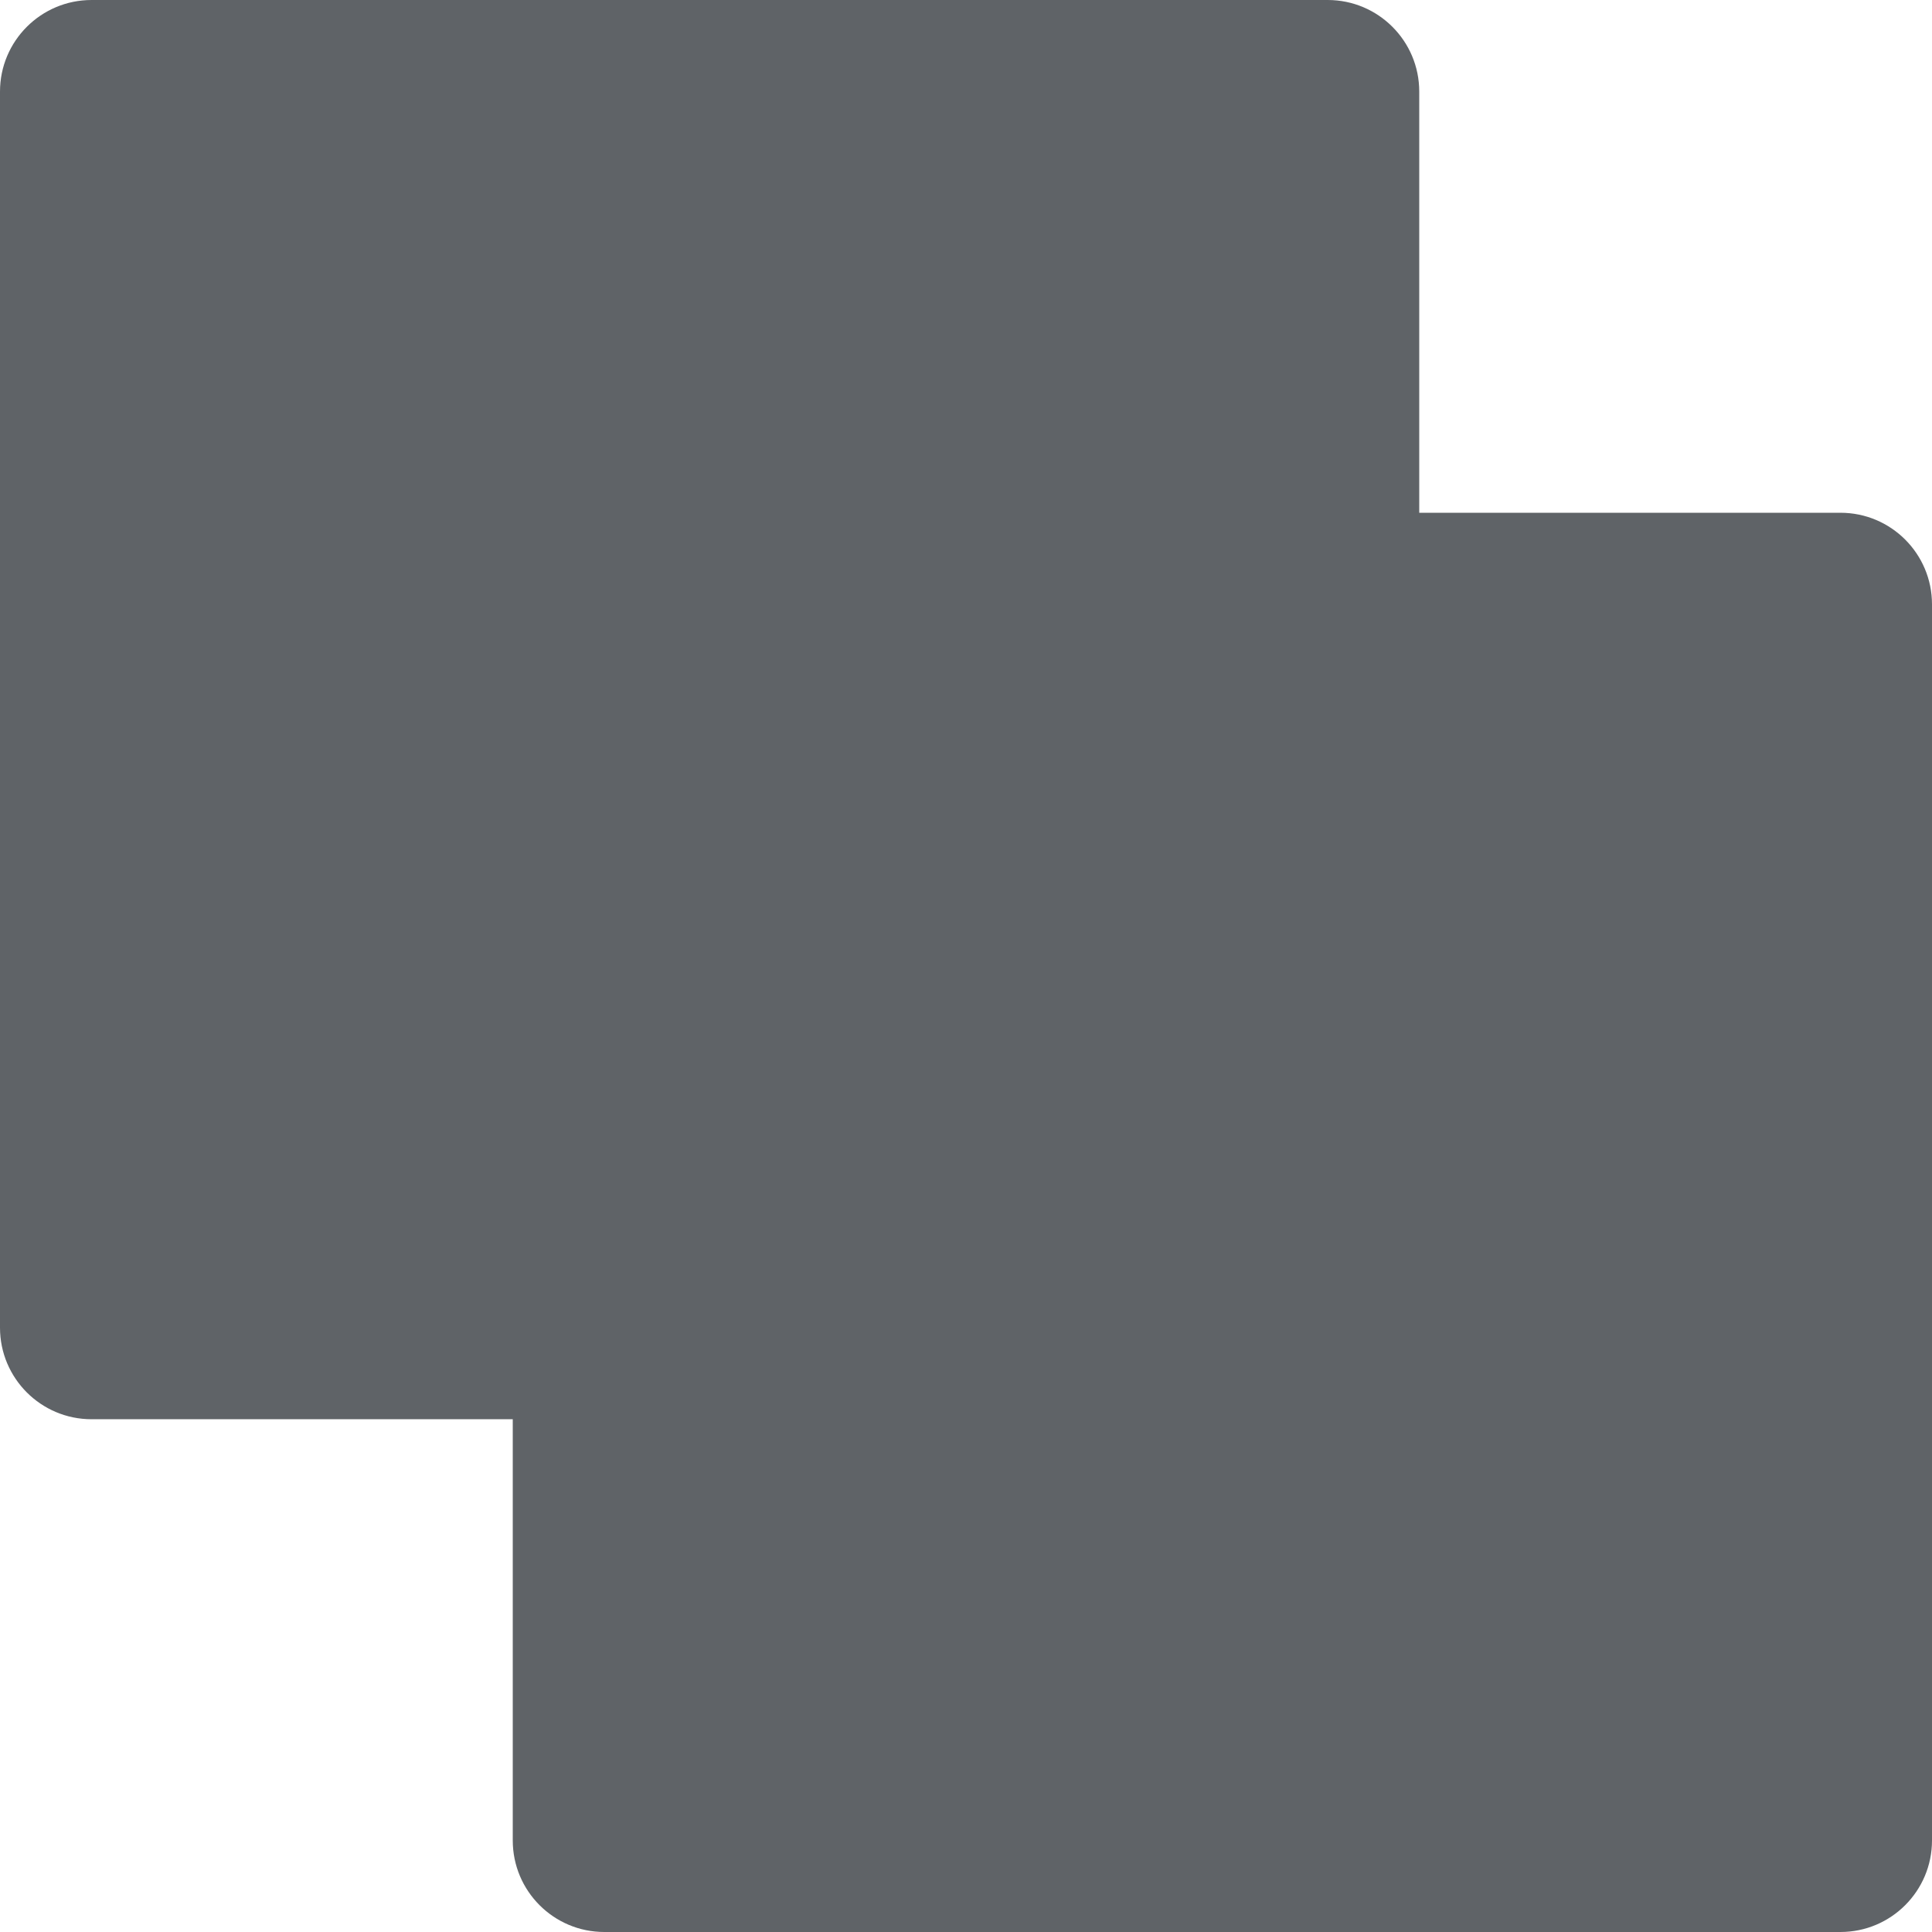 <svg width="211" height="211" viewBox="0 0 211 211" fill="none" xmlns="http://www.w3.org/2000/svg">
<path d="M145 0C150.523 0 155 4.477 155 10V56H201C206.523 56 211 60.477 211 66V201C211 206.523 206.523 211 201 211H66C60.477 211 56 206.523 56 201V155H10C4.477 155 0 150.523 0 145V10C0 4.477 4.477 0 10 0H145Z" fill="#5F6367"/>
</svg>
